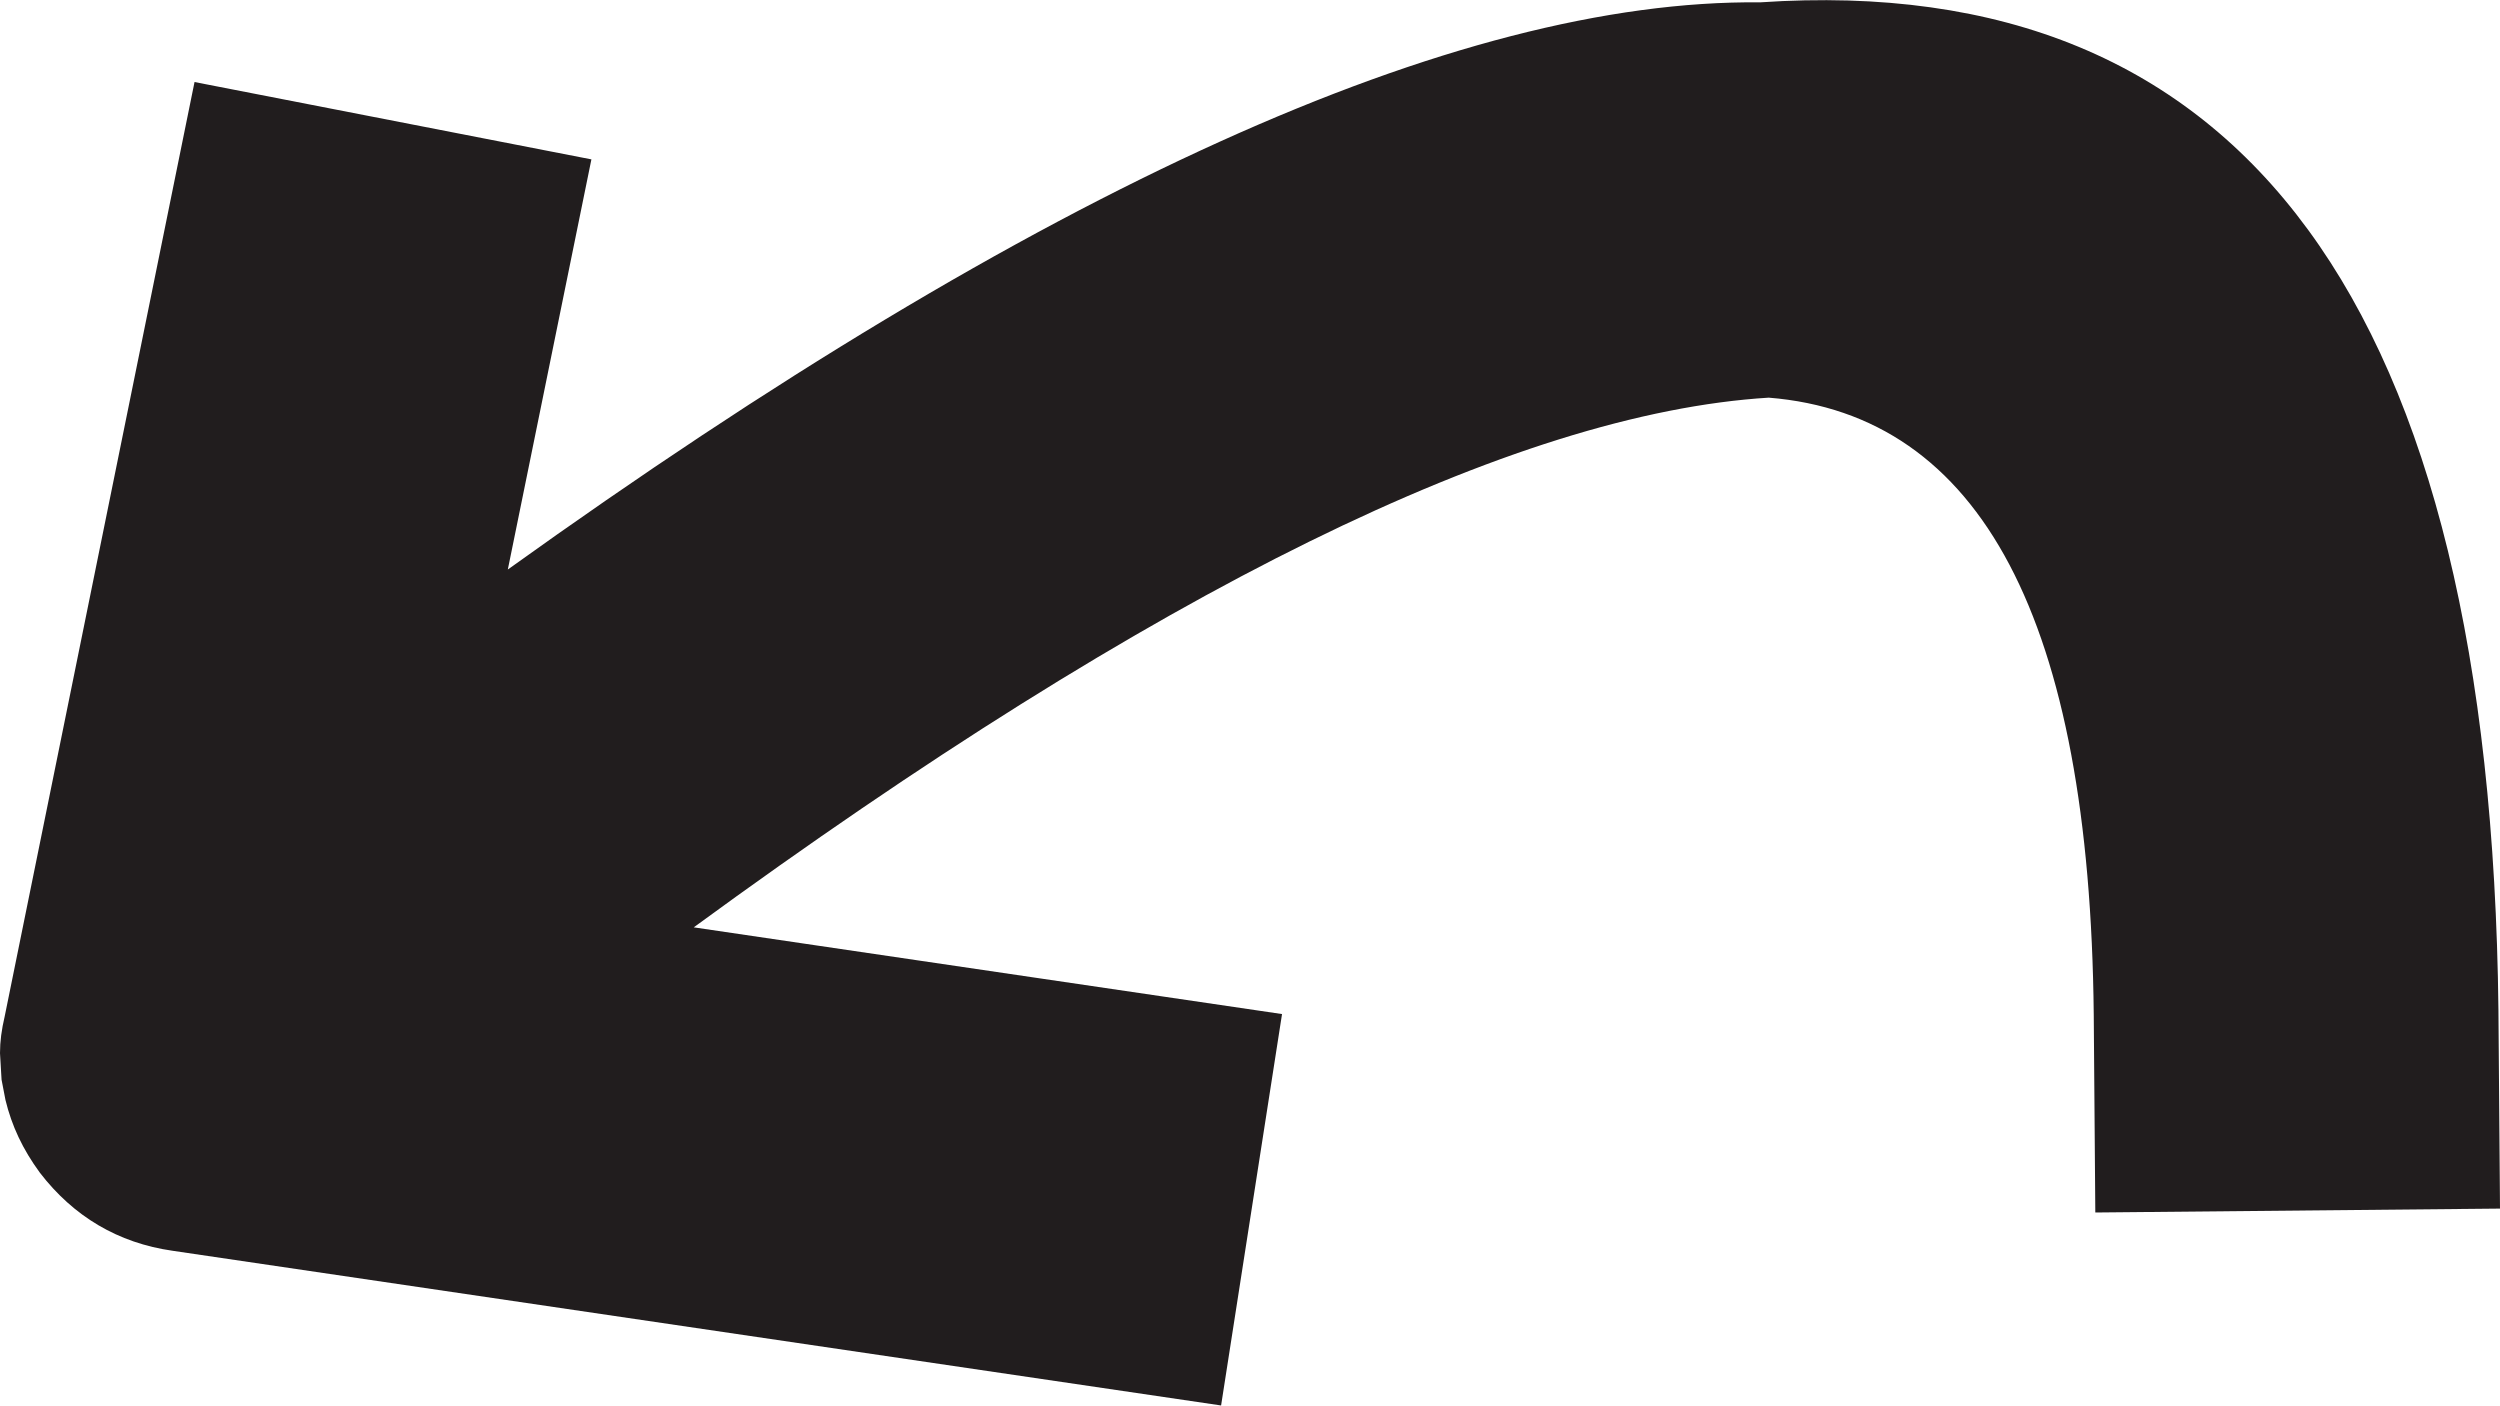 <svg xmlns="http://www.w3.org/2000/svg" xmlns:xlink="http://www.w3.org/1999/xlink" width="32" height="18" viewBox="0 0 32 18"><defs><path id="vi36a" d="M1178.98 5483.94l.02 2.53-5.18.05-.02-2.53c-.05-5.05-1.44-7.68-4.16-7.9-3.25.2-7.84 2.45-13.76 6.78l7.53 1.11-.78 5.01-13.42-1.98c-.7-.1-1.27-.44-1.7-1-.22-.3-.36-.6-.44-.93l-.05-.26-.02-.34c0-.15.02-.3.06-.47l2.43-11.96 5.08.99-1.07 5.25c6.8-4.88 12.15-7.3 16.03-7.26 6.2-.42 9.35 3.88 9.45 12.9z"/></defs><g><g transform="translate(-1147 -5471)"><use fill="#211d1e" xlink:href="#vi36a"/></g></g></svg>